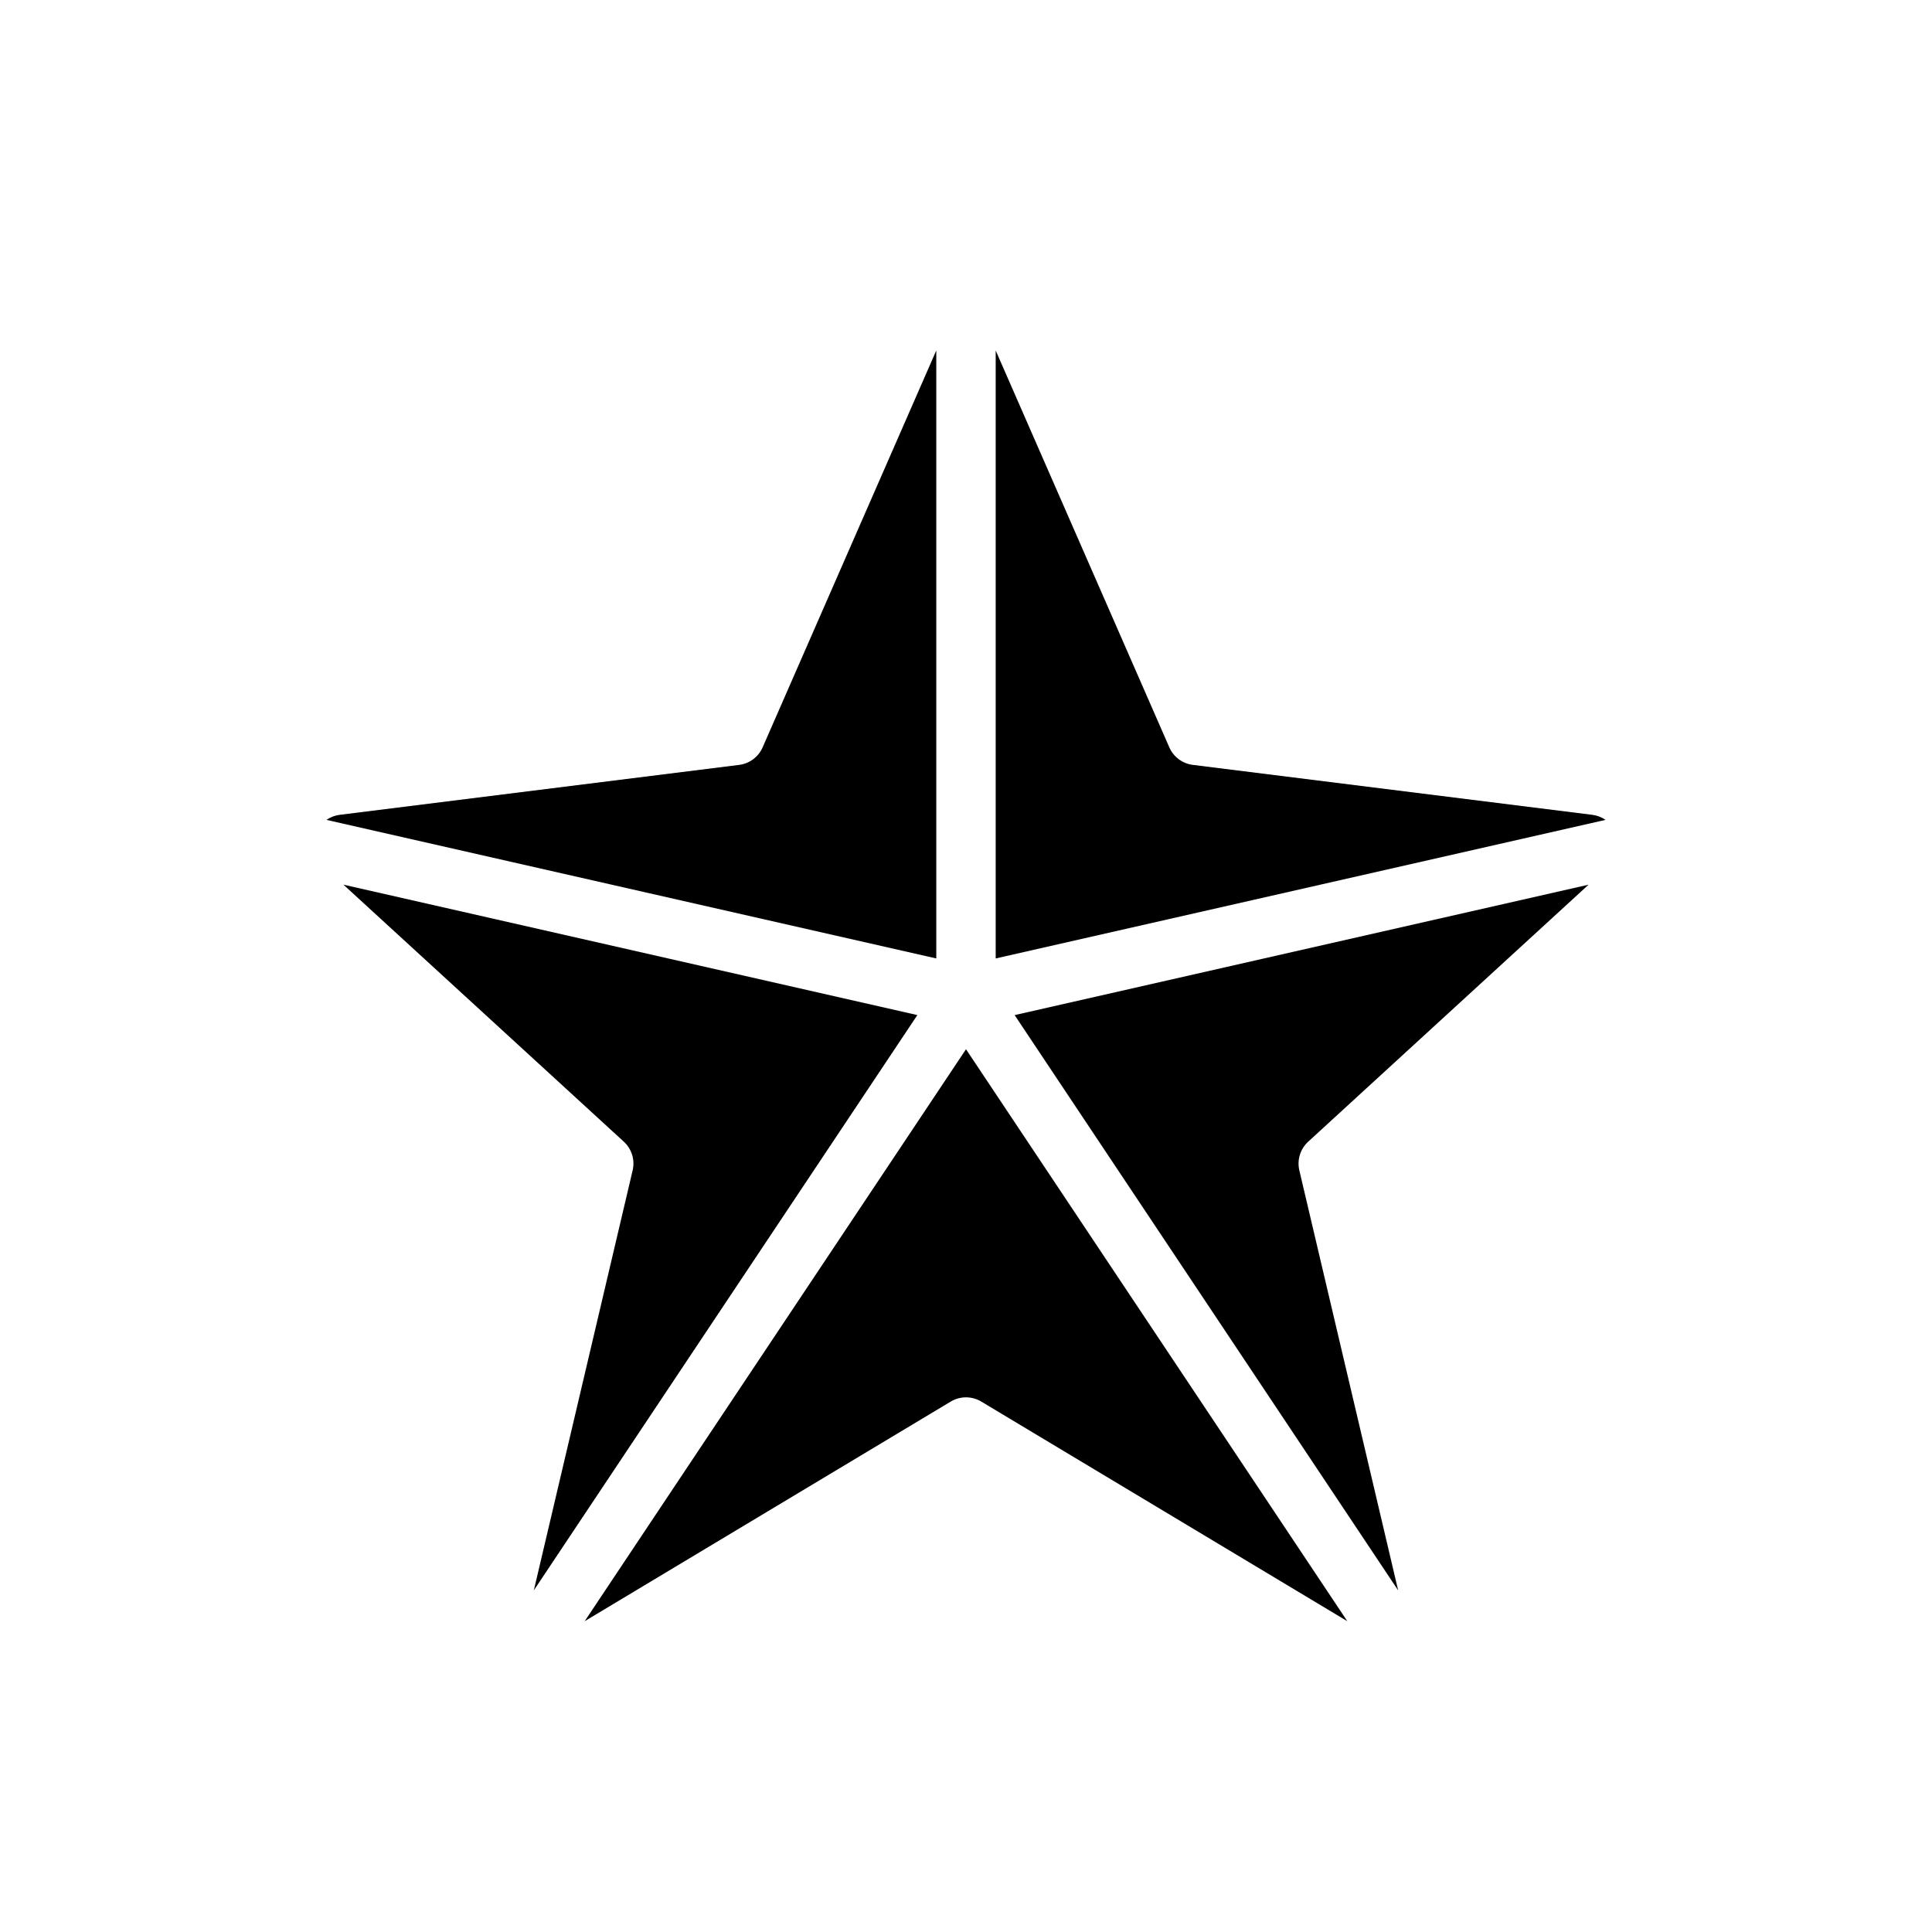 <?xml version="1.0" encoding="UTF-8"?>
<!-- Uploaded to: ICON Repo, www.iconrepo.com, Generator: ICON Repo Mixer Tools -->
<svg fill="#000000" width="800px" height="800px" version="1.1" viewBox="144 144 512 512" xmlns="http://www.w3.org/2000/svg">
 <path d="m298.95 573.63 101.05-151.57 101.05 151.57-97-58.199c-2.488-1.496-5.606-1.496-8.094 0zm-63.953-195.19 152.11 34.566-101.64 152.46 26.191-111.31c0.652-2.769-0.242-5.676-2.348-7.606l-74.312-68.117zm330 0-74.312 68.117c-2.102 1.93-3 4.832-2.348 7.606l26.191 111.31-101.64-152.46 152.11-34.566zm-172.87-141.55v161.11l-161.61-36.723c1.023-0.707 2.219-1.172 3.496-1.34 0.008 0 105.86-13.234 105.86-13.234 2.754-0.34 5.125-2.109 6.234-4.652l46.012-105.16zm15.742 0 46.012 105.16c1.109 2.543 3.481 4.312 6.234 4.652l105.86 13.234c1.281 0.164 2.481 0.629 3.504 1.34l-161.61 36.723z" fill-rule="evenodd"/>
</svg>